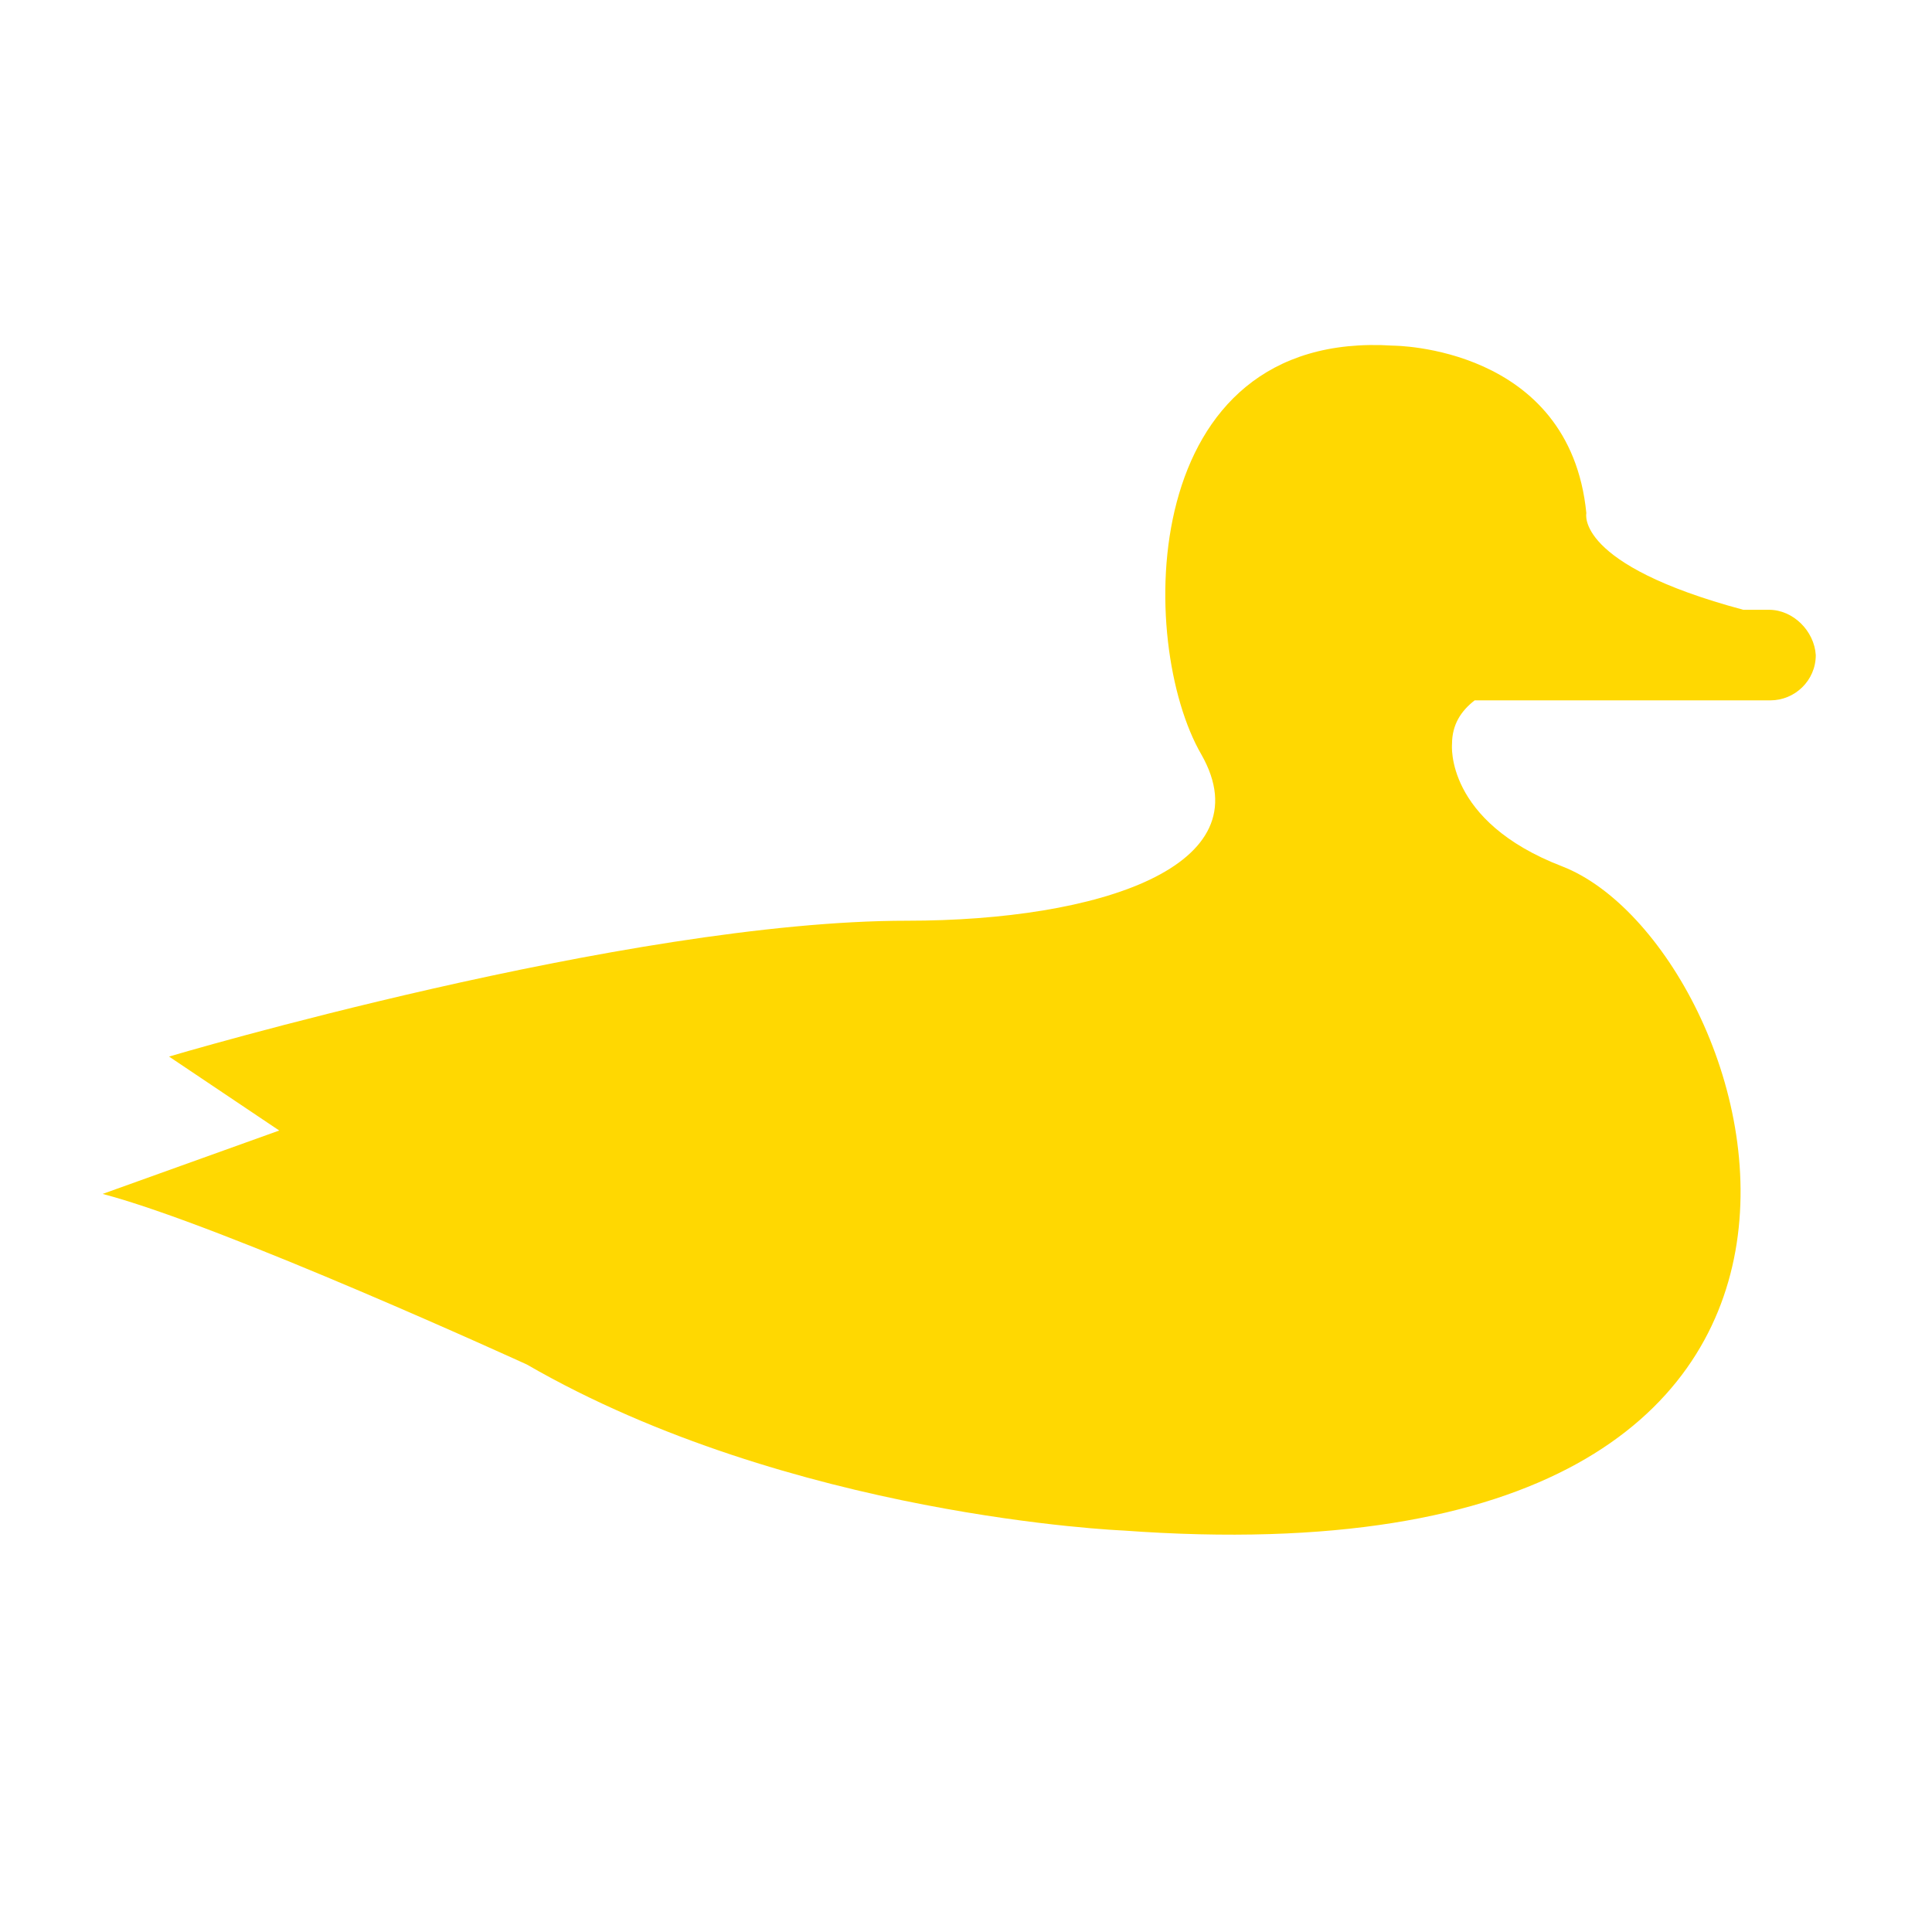 <?xml version="1.0" encoding="utf-8"?>
<!-- Uploaded to: SVG Repo, www.svgrepo.com, Generator: SVG Repo Mixer Tools -->
<svg fill="#FFD801" height="800px" width="800px" version="1.1" id="Layer_1" xmlns="http://www.w3.org/2000/svg" xmlns:xlink="http://www.w3.org/1999/xlink" 
	 viewBox="0 0 128 128" xml:space="preserve">
<path d="M117.2,40.4h-1.7c-11.2-3-10.4-6.4-10.4-6.4C104,22.9,92.3,22.9,92.3,22.9c-17-1.1-17,19.7-12.7,27.1
	c4.2,7.4-6.8,11-19.5,11c-18.6,0-48.9,9-48.9,9l7.3,4.9L6.8,79.1c8,2.1,28.1,11.3,28.1,11.3c17.5,10.1,39.5,11,39.5,11
	c56,4.1,42.5-38.8,29.1-44c-7.8-3-7.3-8.1-7.3-8.1c0-1.3,0.6-2.2,1.5-2.9h19.6c1.6,0,3-1.3,3-3C120.2,41.8,118.8,40.4,117.2,40.4z"
	/>
</svg>
